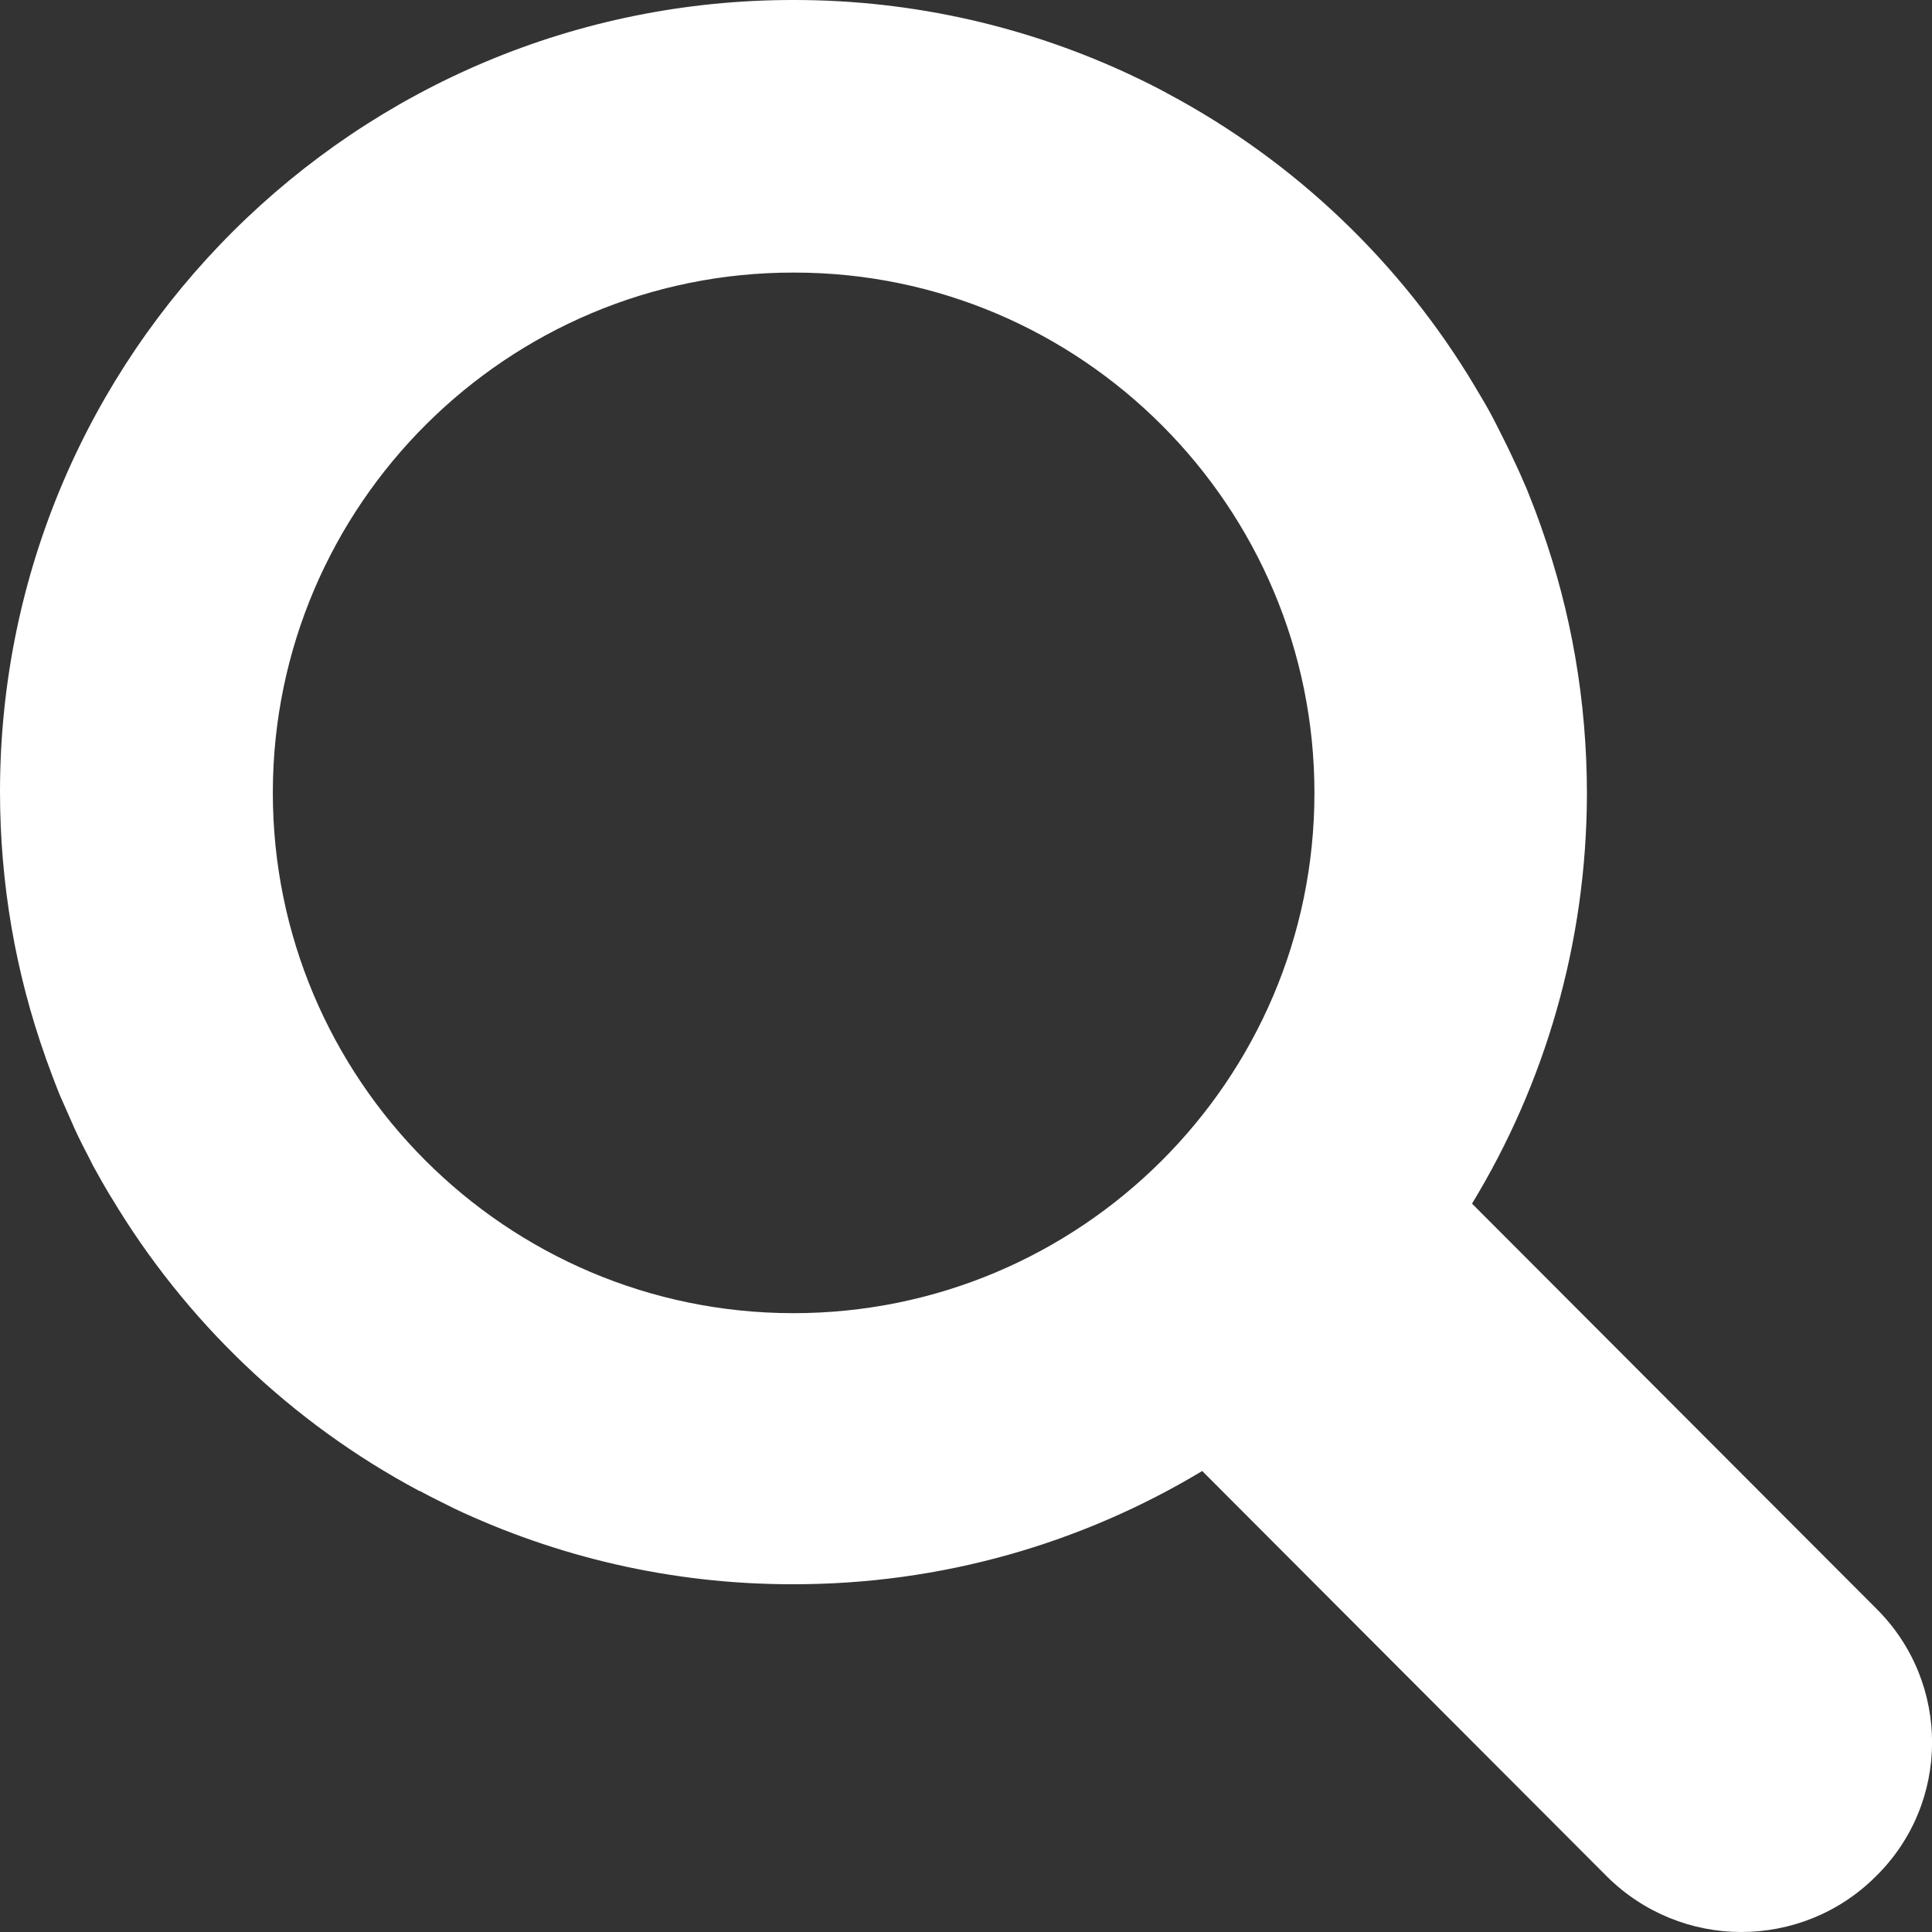<svg width="23" height="23" viewBox="0 0 23 23" fill="none" xmlns="http://www.w3.org/2000/svg">
<rect x="0" y="0" width="23" height="23" fill="#333333" stroke="none"/>
<path d="M22.339 19.152L17.524 14.329C18.388 12.909 18.888 11.237 18.892 9.453C18.892 8.342 18.703 7.277 18.352 6.288C18.348 6.279 18.348 6.27 18.343 6.261C18.298 6.135 18.253 6.014 18.204 5.893C18.195 5.87 18.186 5.848 18.177 5.825C18.127 5.708 18.078 5.596 18.024 5.484C18.01 5.457 18.001 5.43 17.988 5.407C17.934 5.29 17.875 5.178 17.817 5.061C17.808 5.039 17.794 5.021 17.785 4.998C17.718 4.868 17.641 4.738 17.565 4.612C17.565 4.607 17.56 4.607 17.56 4.603C16.683 3.133 15.419 1.924 13.903 1.115C13.898 1.115 13.898 1.11 13.894 1.11C13.763 1.038 13.628 0.971 13.493 0.908C13.489 0.908 13.489 0.908 13.484 0.903C12.265 0.328 10.897 1.43338e-05 9.457 1.43338e-05C4.243 -0.009 0.004 4.212 0 9.421C0 10.531 0.189 11.592 0.54 12.581C0.544 12.59 0.544 12.599 0.549 12.608C0.594 12.729 0.639 12.855 0.688 12.977C0.697 12.999 0.706 13.021 0.715 13.044C0.765 13.156 0.814 13.269 0.864 13.381C0.877 13.408 0.886 13.435 0.9 13.462C0.954 13.579 1.012 13.691 1.071 13.804C1.08 13.826 1.093 13.844 1.102 13.867C1.174 13.997 1.246 14.127 1.323 14.253L1.327 14.258C2.205 15.727 3.469 16.936 4.985 17.746C4.99 17.75 4.994 17.75 4.999 17.75C5.129 17.822 5.264 17.885 5.395 17.952C5.399 17.952 5.404 17.957 5.404 17.957C6.623 18.532 7.986 18.86 9.426 18.86C11.212 18.865 12.886 18.37 14.312 17.512L19.126 22.335C19.567 22.775 20.148 23 20.728 23C21.308 23 21.889 22.78 22.33 22.339C23.221 21.467 23.225 20.033 22.339 19.152ZM15.648 9.448C15.644 12.864 12.859 15.637 9.439 15.633C6.02 15.629 3.244 12.846 3.248 9.43C3.253 6.014 6.038 3.236 9.457 3.245C12.872 3.245 15.653 6.032 15.648 9.448Z" fill="white"/>
</svg>
